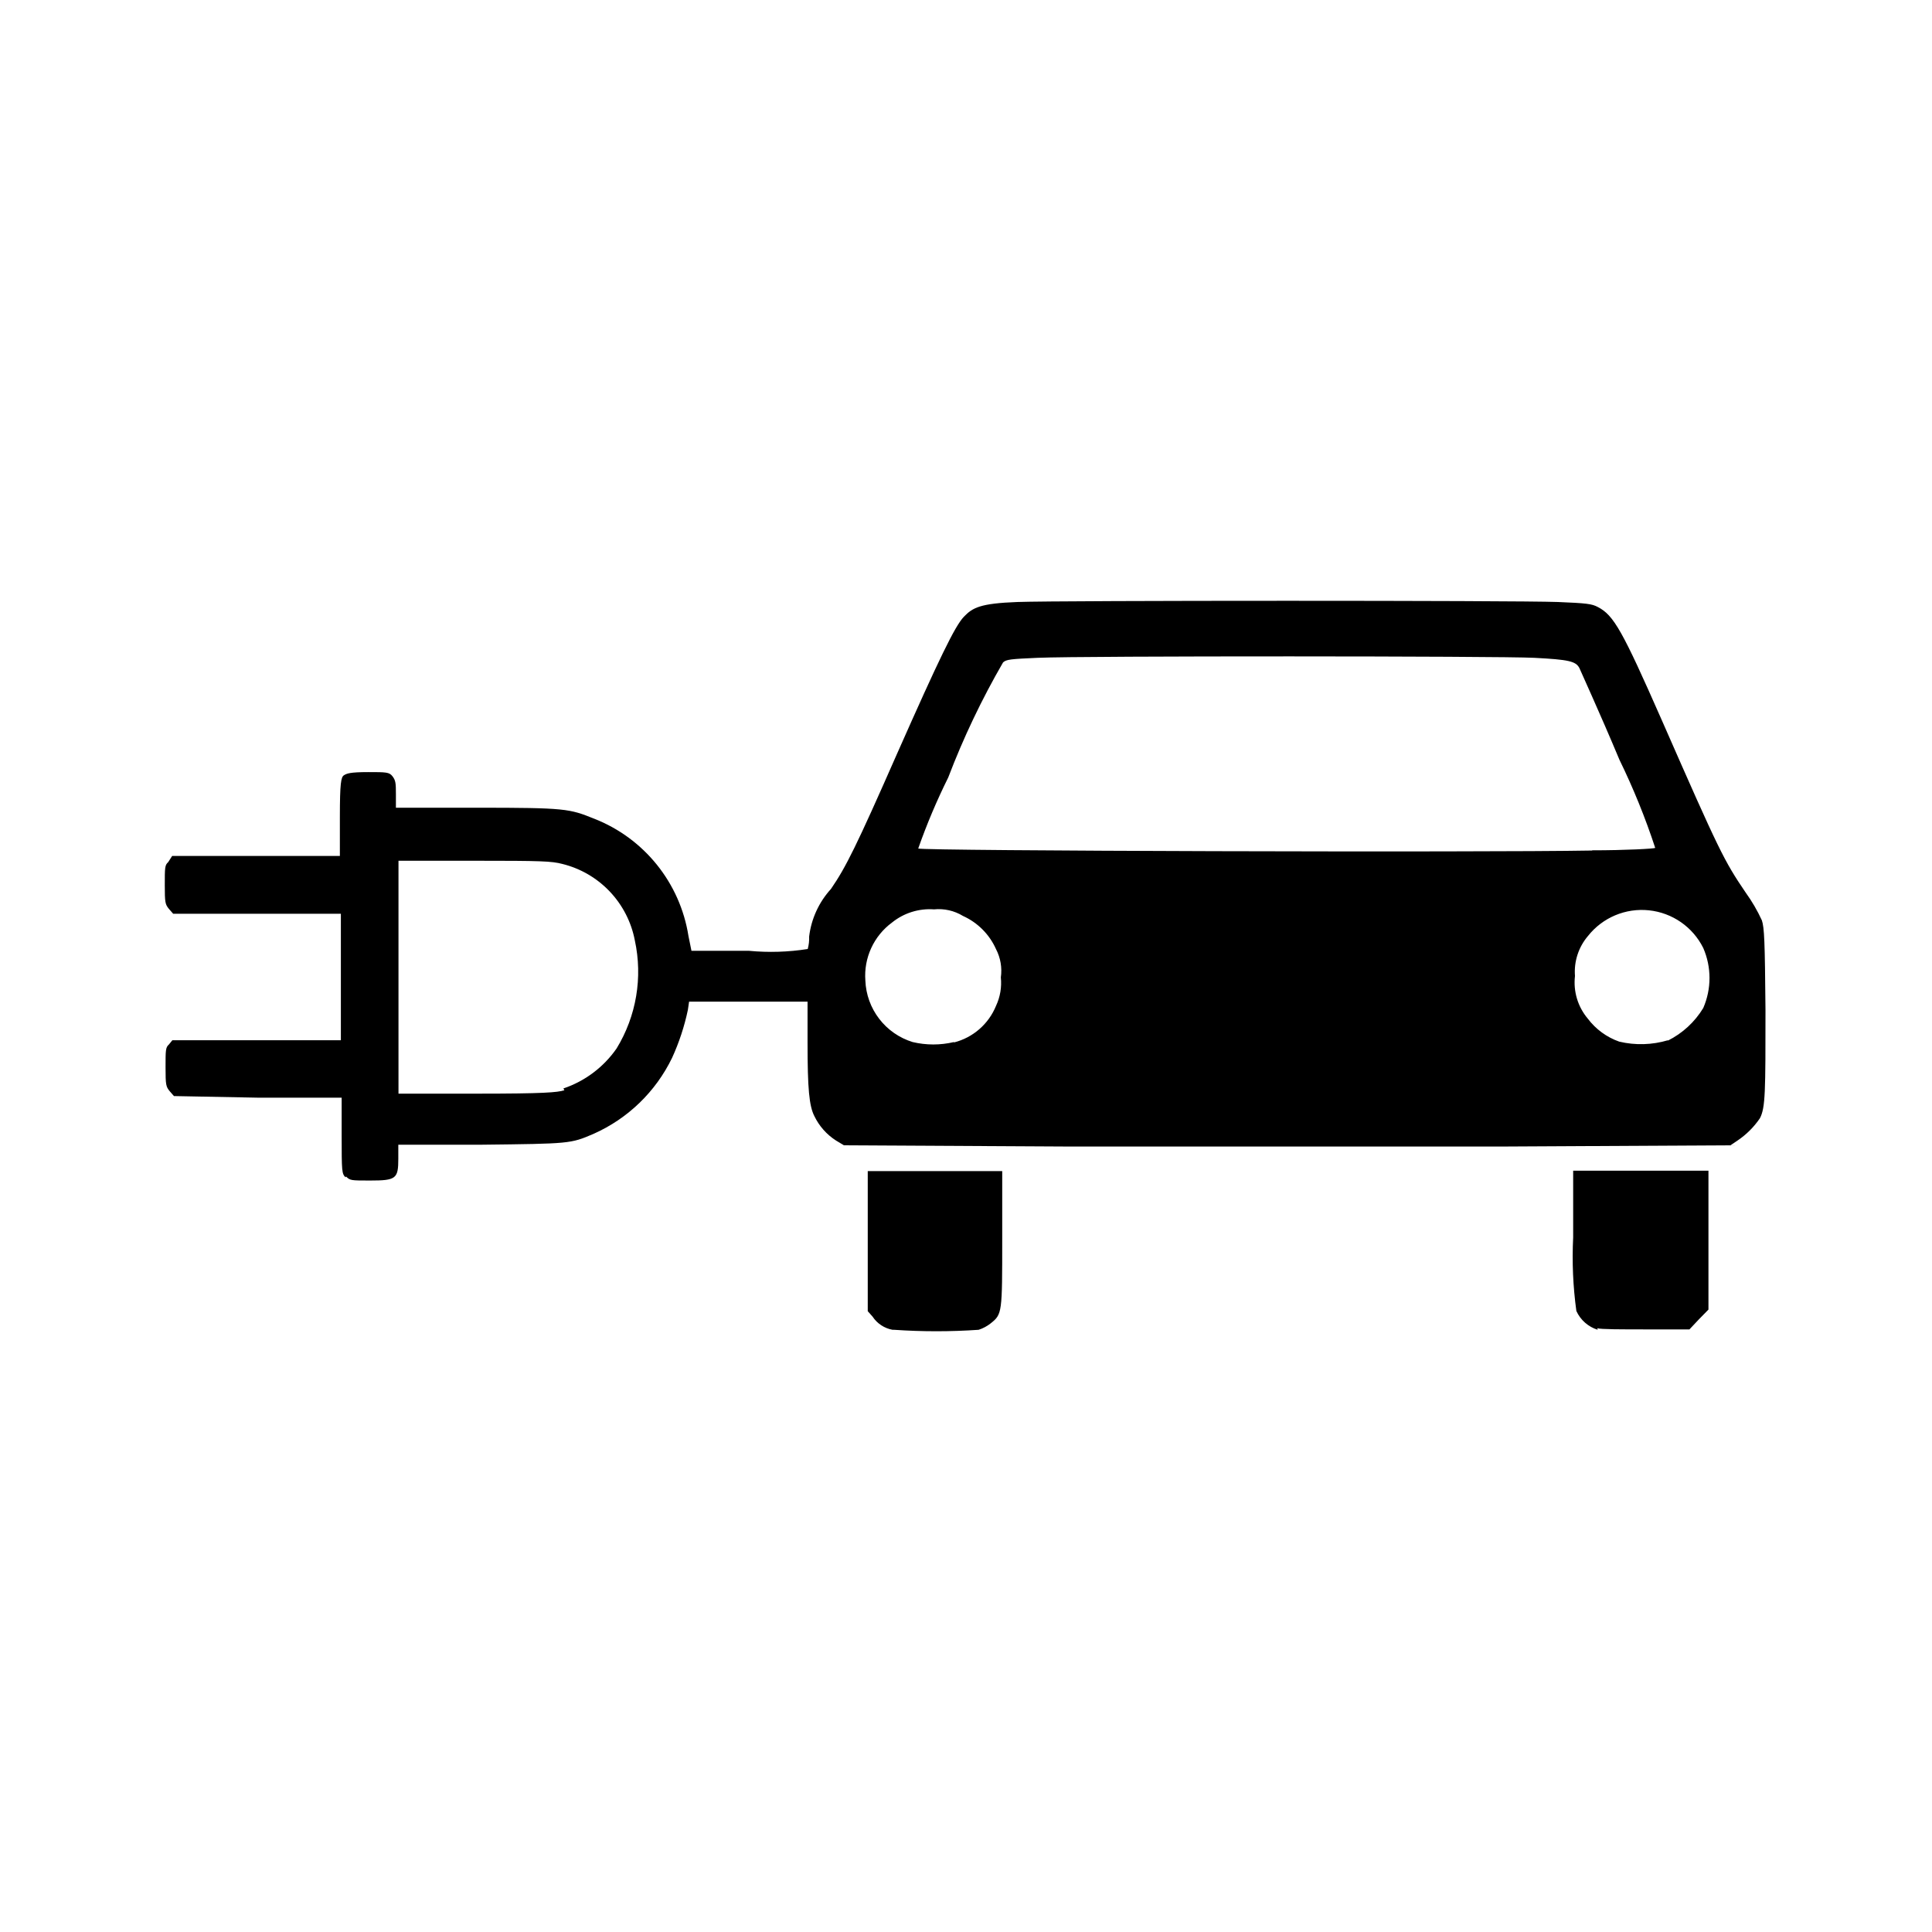 <?xml version="1.0" encoding="UTF-8"?>
<!-- Uploaded to: ICON Repo, www.iconrepo.com, Generator: ICON Repo Mixer Tools -->
<svg fill="#000000" width="800px" height="800px" version="1.1" viewBox="144 144 512 512" xmlns="http://www.w3.org/2000/svg">
 <path d="m380.54 496.41c-2.172-0.391-4.09-1.656-5.305-3.5l-1.273-1.434v-37.121h35.637v17.926c0 19.727 0 19.992-3.074 22.434h0.004c-0.953 0.75-2.031 1.324-3.184 1.695-7.453 0.512-14.93 0.512-22.379 0zm186.89 0c-2.519-0.77-4.586-2.586-5.676-4.984-0.887-6.465-1.172-12.996-0.848-19.516v-17.66h35.852v36.805l-2.547 2.598-2.492 2.652h-11.453c-6.312 0-12.145 0-12.992-0.316zm-331.88-40.41c-0.953-1.008-1.008-1.434-1.008-11.082v-10.023h-22.219l-22.223-0.426-1.113-1.273c-1.008-1.219-1.113-1.695-1.113-6.312 0-4.613 0-5.305 0.902-6.098l0.902-1.113h44.656v-33.516h-44.438l-1.113-1.273c-1.008-1.219-1.113-1.695-1.113-6.312 0-4.613 0-5.305 0.902-6.098l1.051-1.641h44.445v-10.289c0-9.07 0.316-10.605 1.062-11.082 0.742-0.477 1.645-0.848 6.418-0.848 4.773 0 5.621 0 6.469 1.113 0.848 1.113 0.902 1.855 0.902 4.719v3.606h21.637c23.387 0 24.344 0.266 30.918 2.918l-0.004-0.004c13.25 5.191 22.758 17.02 24.977 31.078l0.797 3.926h15.219c5.199 0.496 10.438 0.336 15.594-0.477 0.293-1.07 0.418-2.18 0.371-3.289 0.566-4.707 2.586-9.117 5.781-12.621 3.977-5.781 6.789-11.453 17.5-35.797 11.297-25.508 15.379-33.887 17.711-36.328 2.332-2.441 4.348-3.555 14.211-3.926 11.508-0.426 131.89-0.426 143.19 0 7.637 0.316 9.016 0.477 10.605 1.324 4.242 2.176 6.523 6.258 17.023 30.121 15.219 34.684 16.441 37.121 22.168 45.555l0.004 0.004c1.668 2.312 3.109 4.781 4.297 7.371 0.637 1.961 0.797 5.305 0.953 23.758 0 21.637 0 25.879-1.484 28.691-1.598 2.348-3.633 4.363-5.992 5.941l-1.805 1.219-59.184 0.316h-117.41l-58.336-0.316-2.121-1.273c-2.469-1.586-4.453-3.824-5.727-6.469-1.379-2.703-1.805-7.266-1.805-19.516v-10.82h-31.395l-0.316 2.176c-0.922 4.383-2.328 8.652-4.191 12.727-4.344 8.973-11.727 16.113-20.844 20.152-6.047 2.598-6.203 2.598-29.75 2.863h-21.957v3.711c0 5.305-0.582 5.781-7.477 5.781-5.039 0-5.305 0-6.363-1.062zm57.754-23.547c5.719-1.93 10.664-5.648 14.105-10.605 5.234-8.57 6.961-18.824 4.828-28.637-0.93-4.859-3.234-9.348-6.637-12.941-3.402-3.59-7.762-6.129-12.562-7.316-2.918-0.742-5.305-0.848-23.336-0.848l-20.098-0.004v61.727h20.895c17.555 0 21.215-0.316 23.07-0.902zm103.52-12.199v0.004c5.043-1.285 9.176-4.887 11.137-9.707 1.098-2.348 1.539-4.949 1.273-7.531 0.367-2.562-0.078-5.176-1.273-7.477-1.738-3.906-4.852-7.039-8.75-8.801-2.305-1.406-5.004-2.019-7.691-1.75-4.019-0.289-8 0.961-11.137 3.5-4.836 3.57-7.5 9.379-7.051 15.379 0.145 3.676 1.426 7.215 3.668 10.129 2.238 2.918 5.332 5.066 8.848 6.152 3.609 0.859 7.367 0.859 10.977 0zm189.17-0.477v0.004c3.883-1.938 7.137-4.934 9.387-8.645 2.207-5.074 2.207-10.836 0-15.91-2.773-5.574-8.207-9.34-14.398-9.984-6.191-0.648-12.285 1.918-16.148 6.801-2.508 2.941-3.75 6.754-3.449 10.605-0.477 4.074 0.754 8.164 3.394 11.297 2.113 2.809 5.012 4.934 8.328 6.098 4.269 1.012 8.73 0.883 12.938-0.371zm-20.152-50.434c8.961 0 16.492-0.426 16.812-0.637v0.004c-2.629-8.004-5.801-15.82-9.496-23.391-5.305-12.676-10.34-23.598-10.605-24.289-0.953-1.805-2.812-2.227-11.984-2.703-9.176-0.477-119.48-0.531-131.57 0-7.16 0.316-8.324 0.426-9.176 1.219-5.652 9.762-10.512 19.957-14.531 30.496-3.035 6.106-5.691 12.391-7.953 18.824 0.688 0.637 149.23 1.062 178.61 0.531z"/>
</svg>
